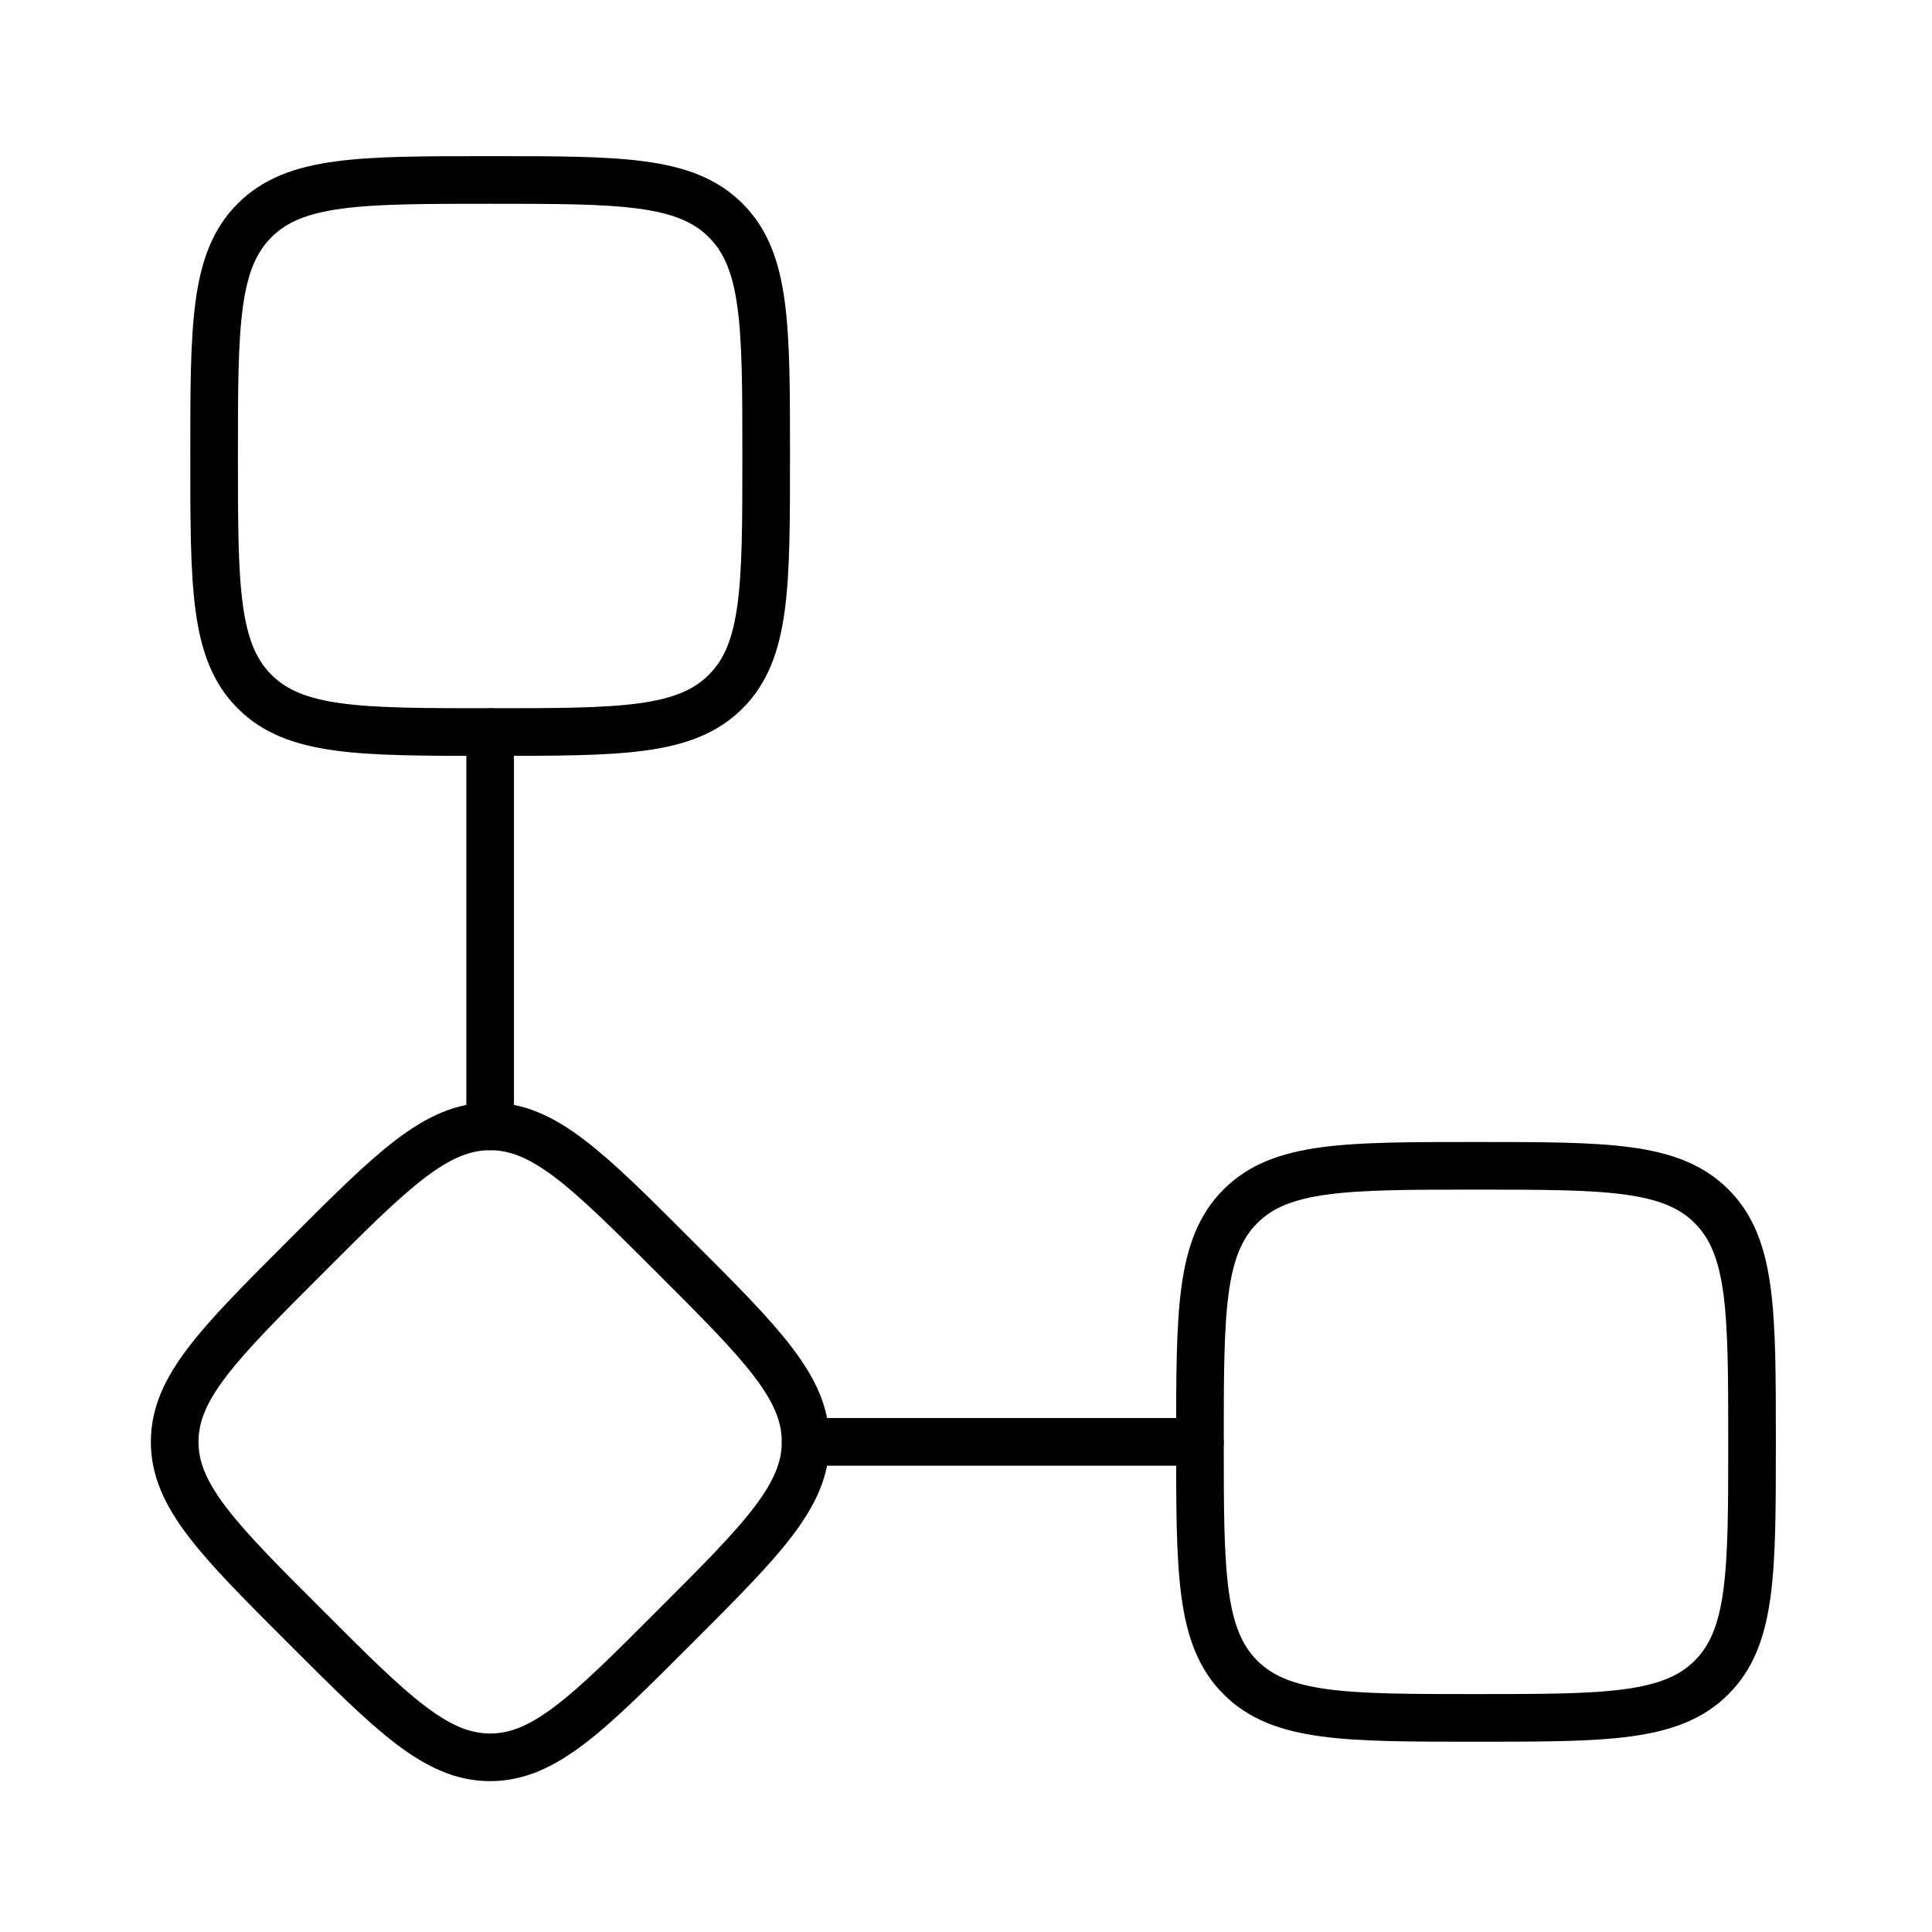<svg width="365" height="365" viewBox="0 0 365 365" fill="none" xmlns="http://www.w3.org/2000/svg">
<path d="M40.45 86.15C40.45 61.565 40.45 49.273 48.094 41.644C55.722 34 68.015 34 92.6 34C117.185 34 129.478 34 137.106 41.644C144.75 49.273 144.75 61.565 144.75 86.15C144.75 110.735 144.75 123.028 137.106 130.656C129.478 138.3 117.185 138.3 92.6 138.3C68.015 138.3 55.722 138.3 48.094 130.656C40.45 123.028 40.45 110.735 40.45 86.15ZM57.689 237.489C74.124 221.025 82.379 212.8 92.6 212.8C102.821 212.8 111.061 221.025 127.511 237.489C143.975 253.924 152.2 262.179 152.2 272.4C152.2 282.621 143.975 290.861 127.511 307.311C111.076 323.775 102.821 332 92.6 332C82.379 332 74.139 323.775 57.689 307.311C41.225 290.876 33 282.621 33 272.4C33 262.179 41.225 253.939 57.689 237.489Z" stroke="black" stroke-width="9"/>
<path d="M92.6 138.3V212.8M152.2 272.4H226.7" stroke="black" stroke-width="9" stroke-linecap="round" stroke-linejoin="round"/>
<path d="M226.7 272.4C226.7 247.815 226.7 235.522 234.344 227.894C241.972 220.25 254.265 220.25 278.85 220.25C303.435 220.25 315.727 220.25 323.356 227.894C331 235.522 331 247.815 331 272.4C331 296.985 331 309.277 323.356 316.906C315.727 324.55 303.435 324.55 278.85 324.55C254.265 324.55 241.972 324.55 234.344 316.906C226.7 309.277 226.7 296.985 226.7 272.4Z" stroke="black" stroke-width="9"/>
</svg>
